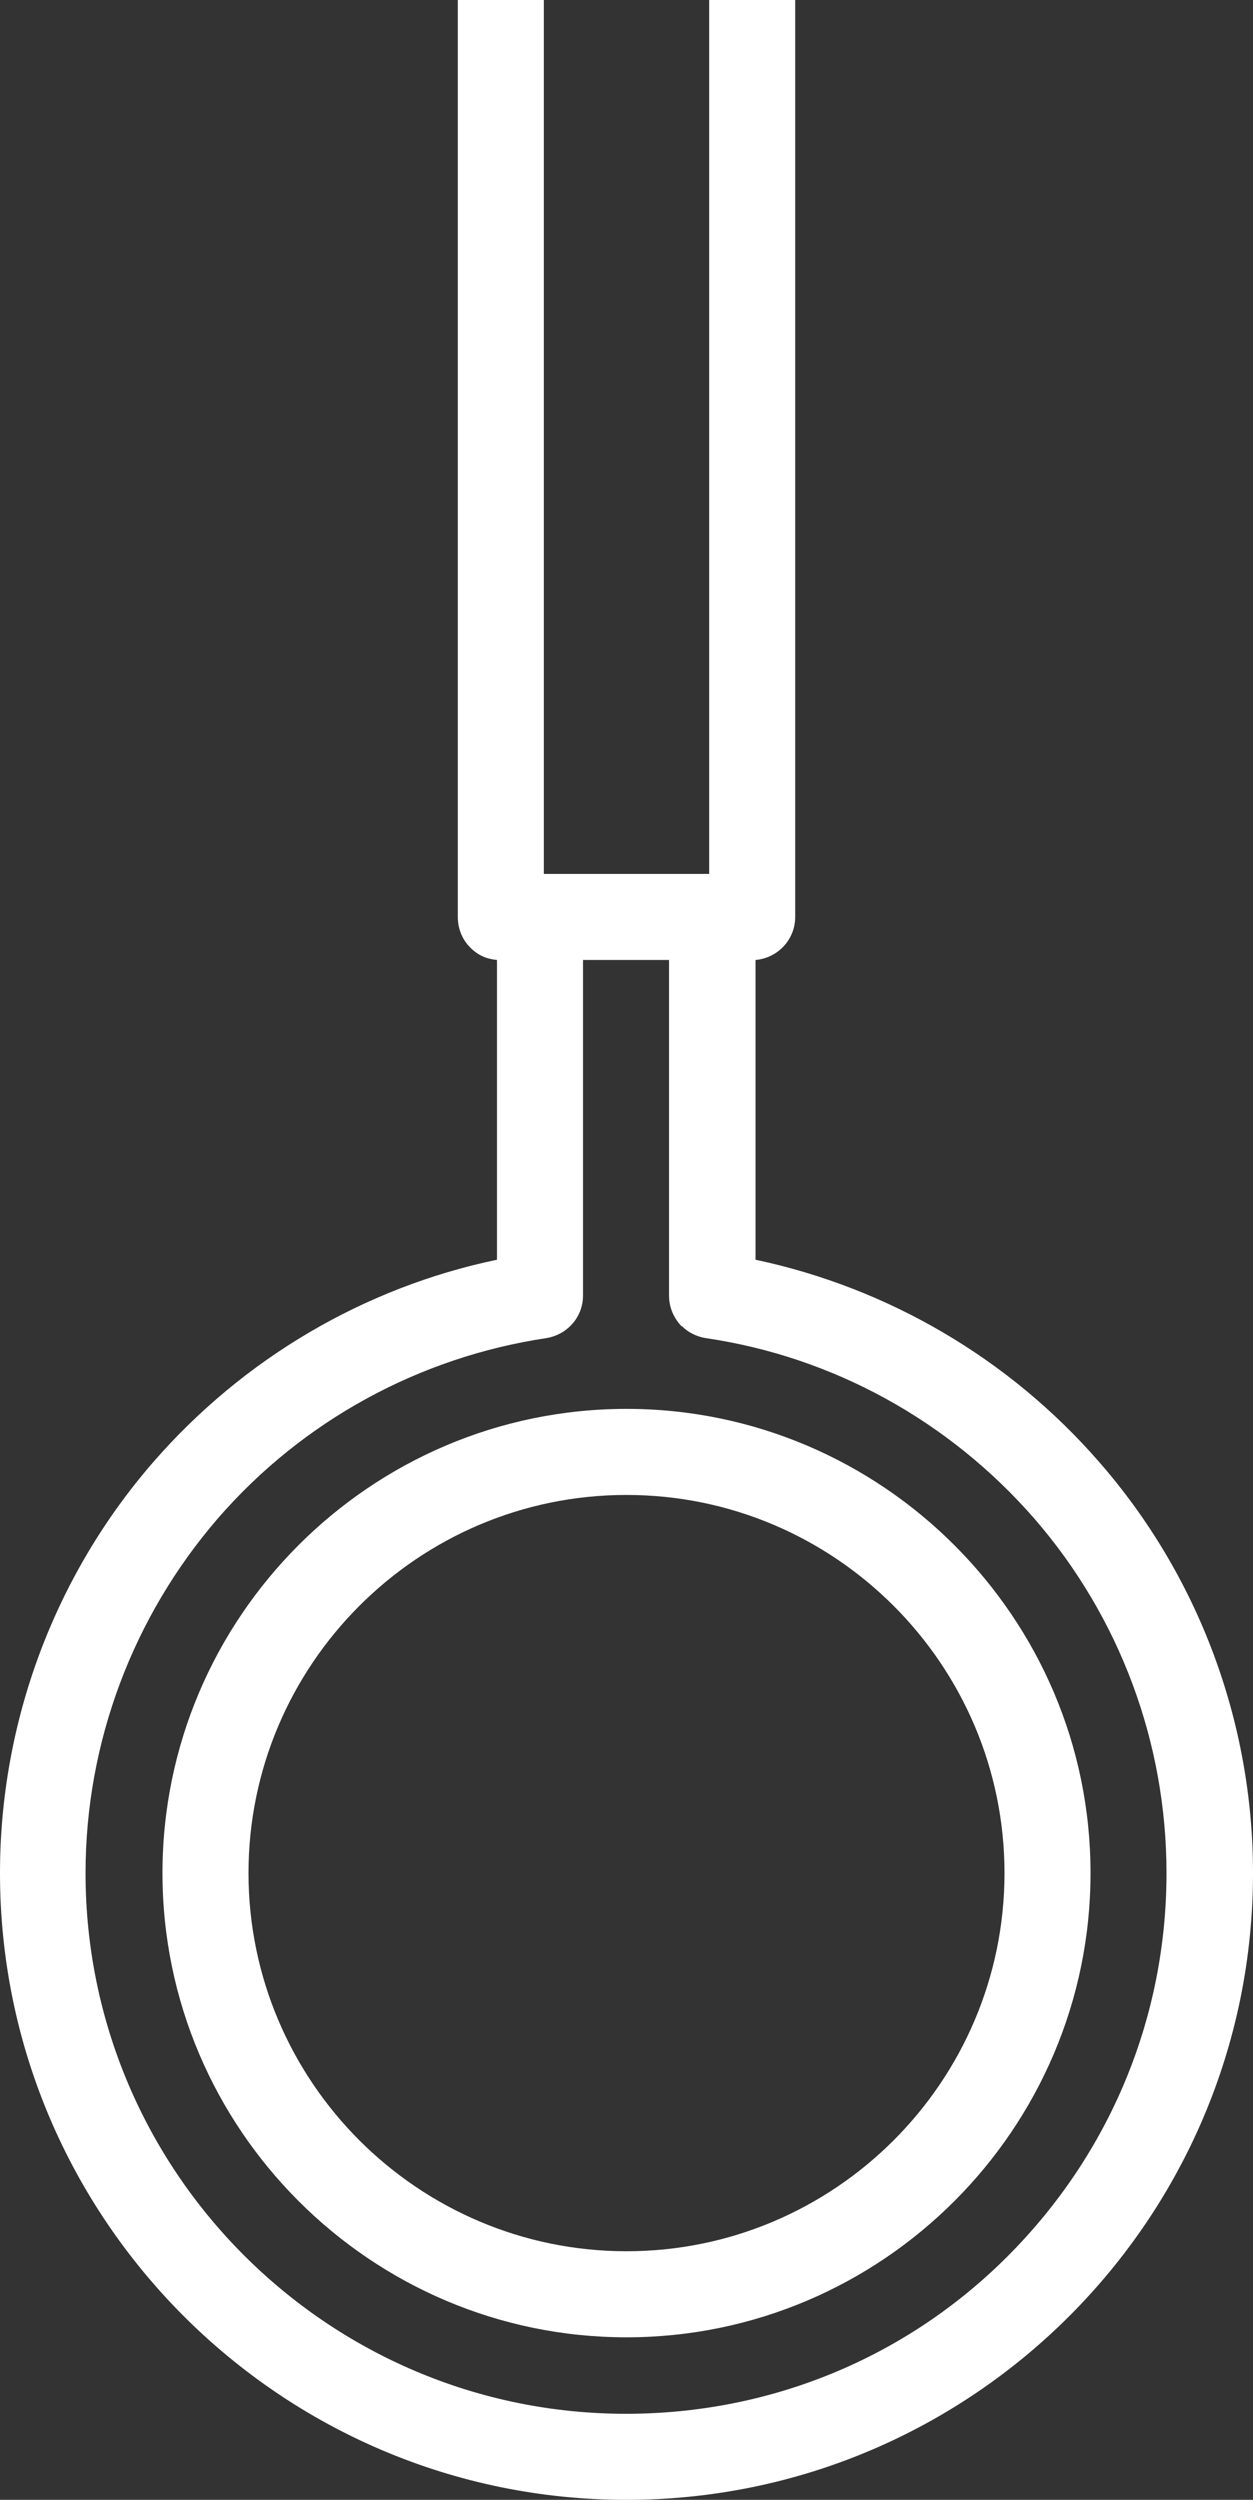 <?xml version="1.0" encoding="UTF-8"?>
<svg id="_レイヤー_2" xmlns="http://www.w3.org/2000/svg" version="1.1" viewBox="0 0 262.2 522.9">
  <rect x="0" y="0" width="262.2" height="522.9" fill="#333333" stroke="none"/>
  <!-- Generator: Adobe Illustrator 29.6.1, SVG Export Plug-In . SVG Version: 2.1.1 Build 9)  -->
  <defs>
    <style>
      .st0 {
        fill: #fff;
      }
    </style>
  </defs>
  <g id="_レイヤー_3">
    <g>
      <path class="st0" d="M34,391.8c0,53.5,43.6,97.1,97.1,97.1,53.5,0,97.1-43.6,97.1-97.1,0-26.8-10.9-51-28.5-68.6-17.6-17.6-41.9-28.5-68.6-28.5-53.5,0-97.1,43.6-97.1,97.1ZM131.1,312.7c43.6,0,79.1,35.5,79.1,79.1s-35.5,79.1-79.1,79.1c-21.8,0-41.6-8.9-55.9-23.2-14.3-14.3-23.2-34.1-23.2-55.9,0-43.6,35.5-79.1,79.1-79.1Z"/>
      <path class="st0" d="M113.8,0h-18s0,191.8,0,191.8c0,2.4.9,4.7,2.6,6.4s3.5,2.4,5.6,2.6v62.7c-27.8,5.8-53.1,20.7-71.9,42.3C11.4,329.6,0,360.2,0,391.8c0,72.3,58.8,131.1,131.1,131.1,72.3,0,131.1-58.8,131.1-131.1,0-31.6-11.4-62.2-32.2-86-18.8-21.6-44.1-36.4-71.9-42.3v-62.7c4.6-.4,8.3-4.2,8.3-9V0h-18s0,182.8,0,182.8h-34.6V0ZM142.7,277.4c1.3,1.3,3.1,2.2,5,2.5,26.6,3.9,50.9,17.3,68.7,37.7,17.9,20.6,27.7,46.9,27.7,74.2,0,30.2-11.8,58.6-33.1,80s-49.8,33.1-80,33.1c-62.4,0-113.1-50.7-113.1-113.1,0-27.3,9.9-53.6,27.7-74.2,17.7-20.4,42.1-33.7,68.7-37.7,4.4-.7,7.7-4.4,7.7-8.9v-70.2s12.8,0,12.8,0h5.2v70.2c0,2.5,1,4.7,2.6,6.4Z"/>
    </g>
  </g>
</svg>